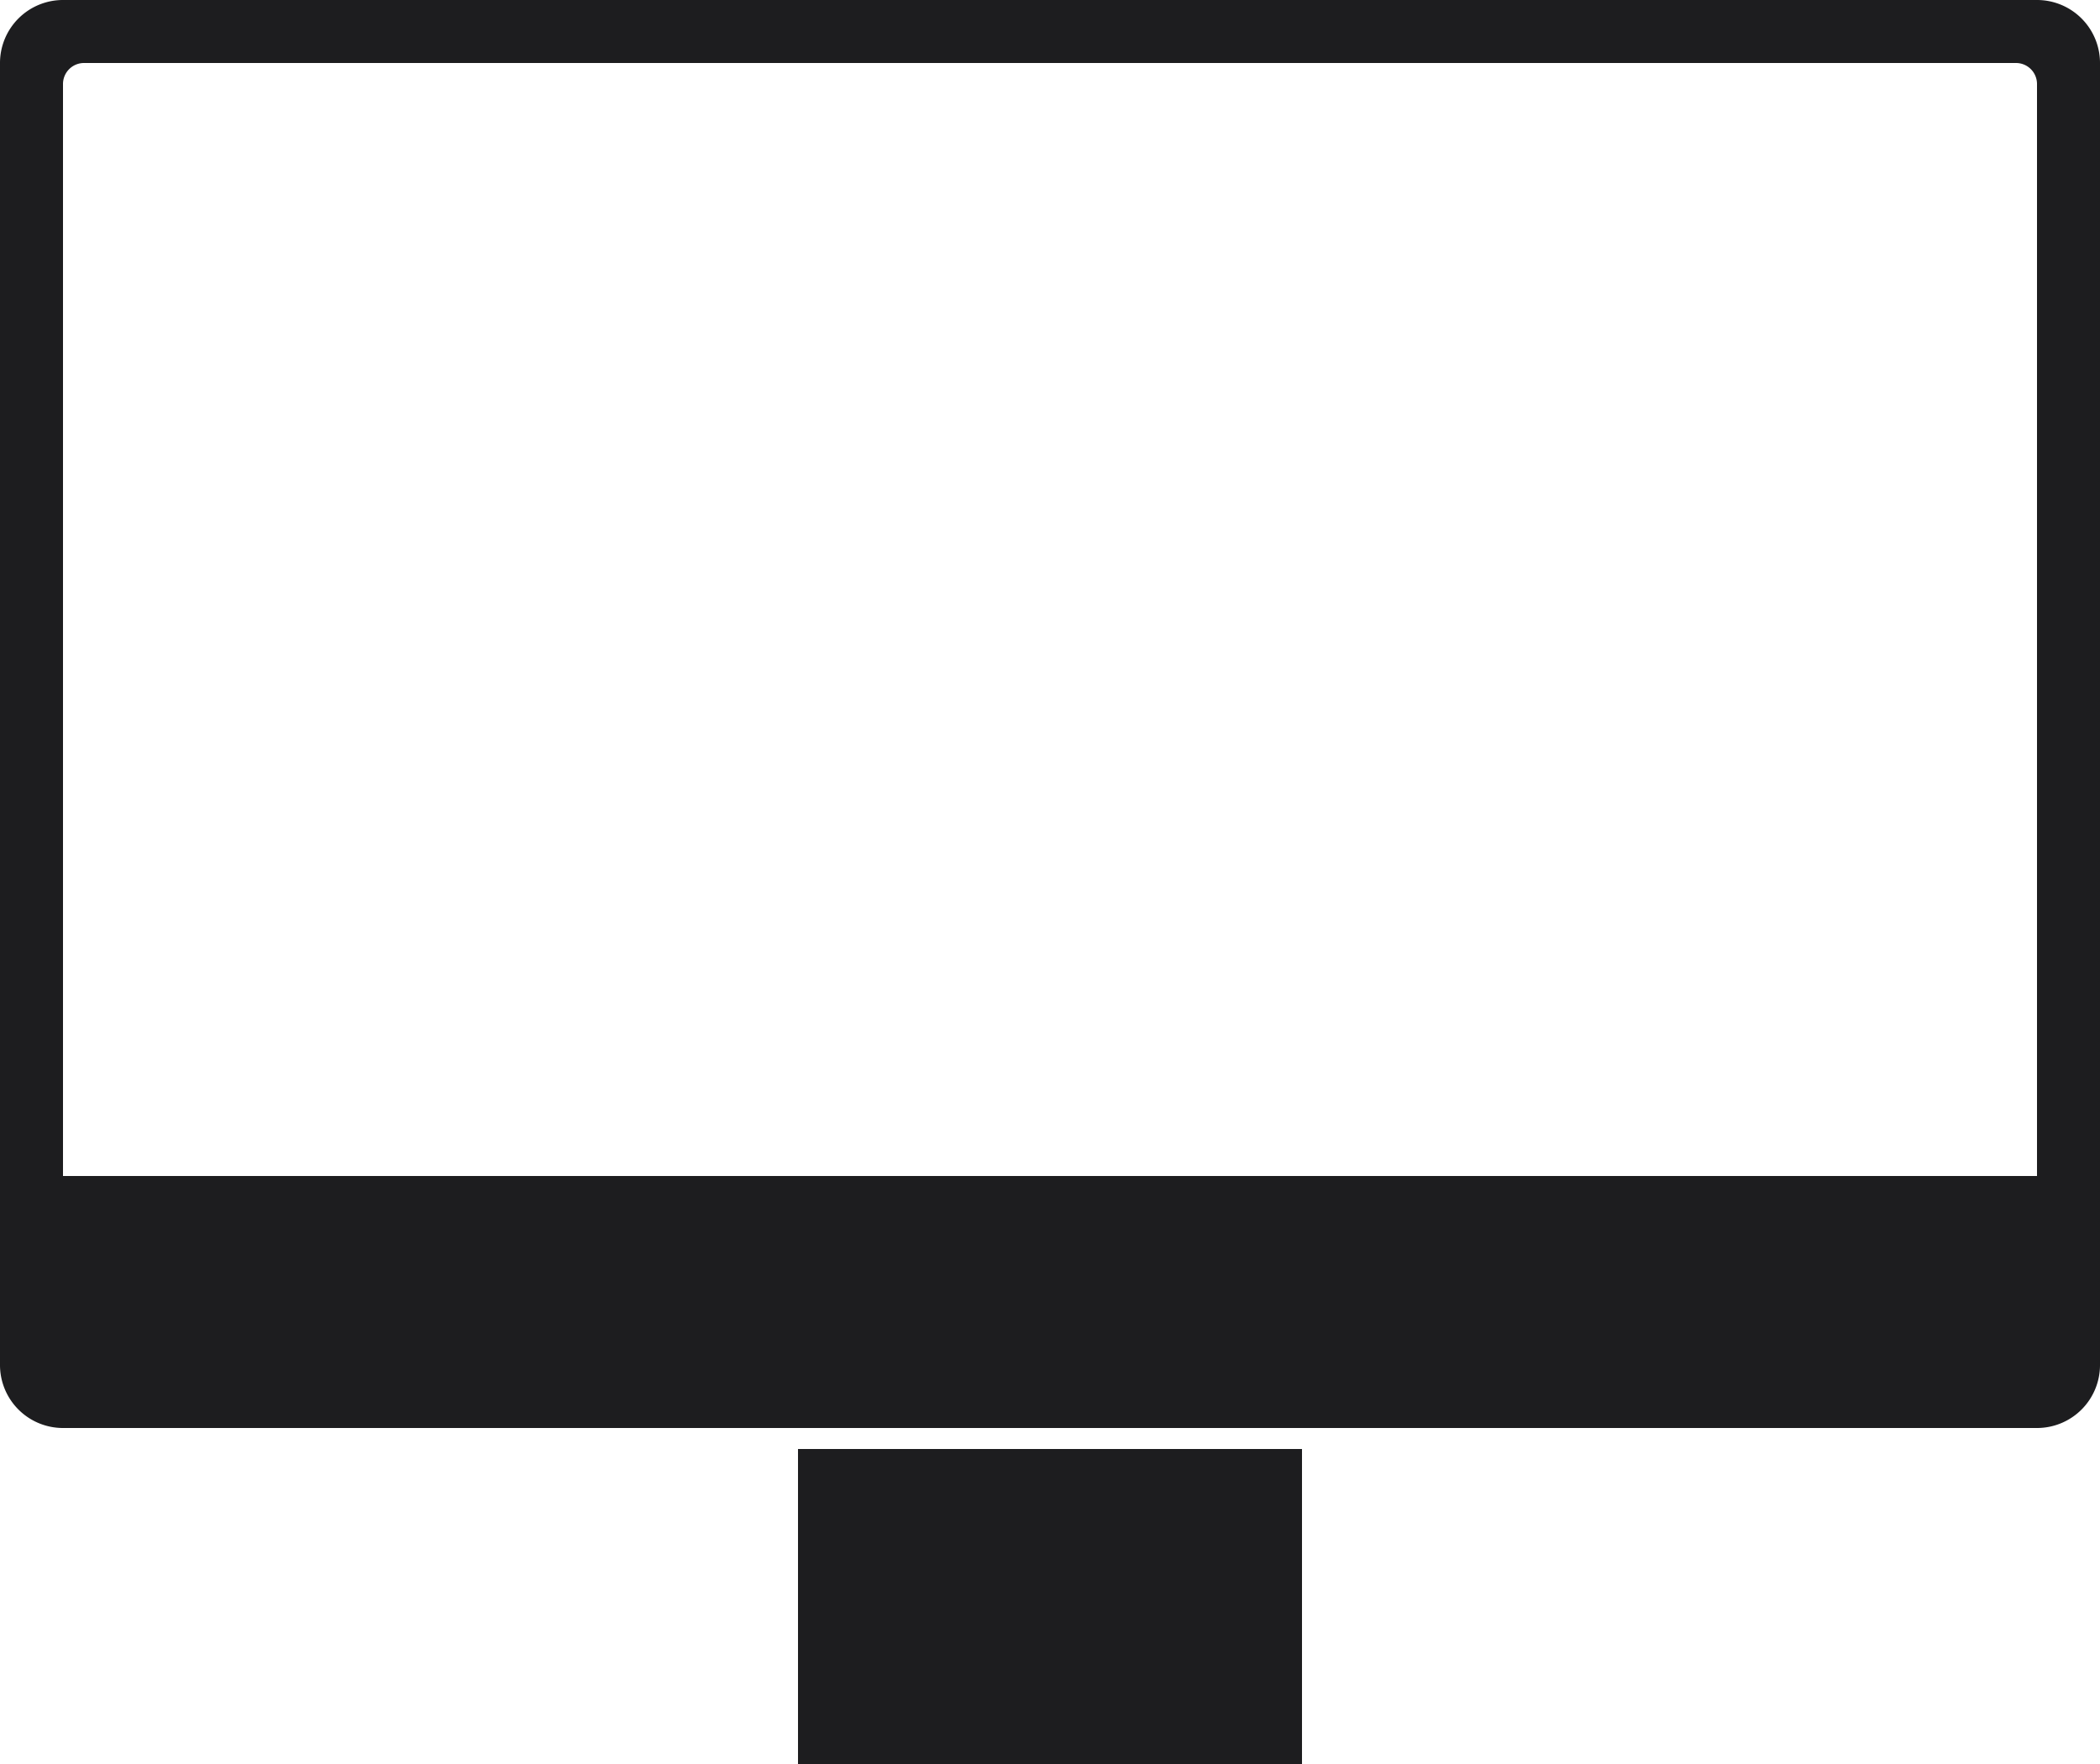 <svg id="Group_2320" data-name="Group 2320" xmlns="http://www.w3.org/2000/svg" xmlns:xlink="http://www.w3.org/1999/xlink" width="50" height="42" viewBox="0 0 50 42">
  <defs>
    <clipPath id="clip-path">
      <rect id="Rectangle_6889" data-name="Rectangle 6889" width="50" height="42" fill="none"/>
    </clipPath>
  </defs>
  <g id="Group_2318" data-name="Group 2318" clip-path="url(#clip-path)">
    <path id="Path_9718" data-name="Path 9718" d="M19,42H31V34.5H19ZM48.5,0H1.5A1.5,1.5,0,0,0,0,1.5v31A1.5,1.5,0,0,0,1.5,34h47A1.5,1.5,0,0,0,50,32.5V1.5A1.5,1.5,0,0,0,48.5,0m0,28H1.5V2A.5.5,0,0,1,2,1.5H48a.5.5,0,0,1,.5.5Z" fill="#1d1d1f"/>
  </g>
</svg>
